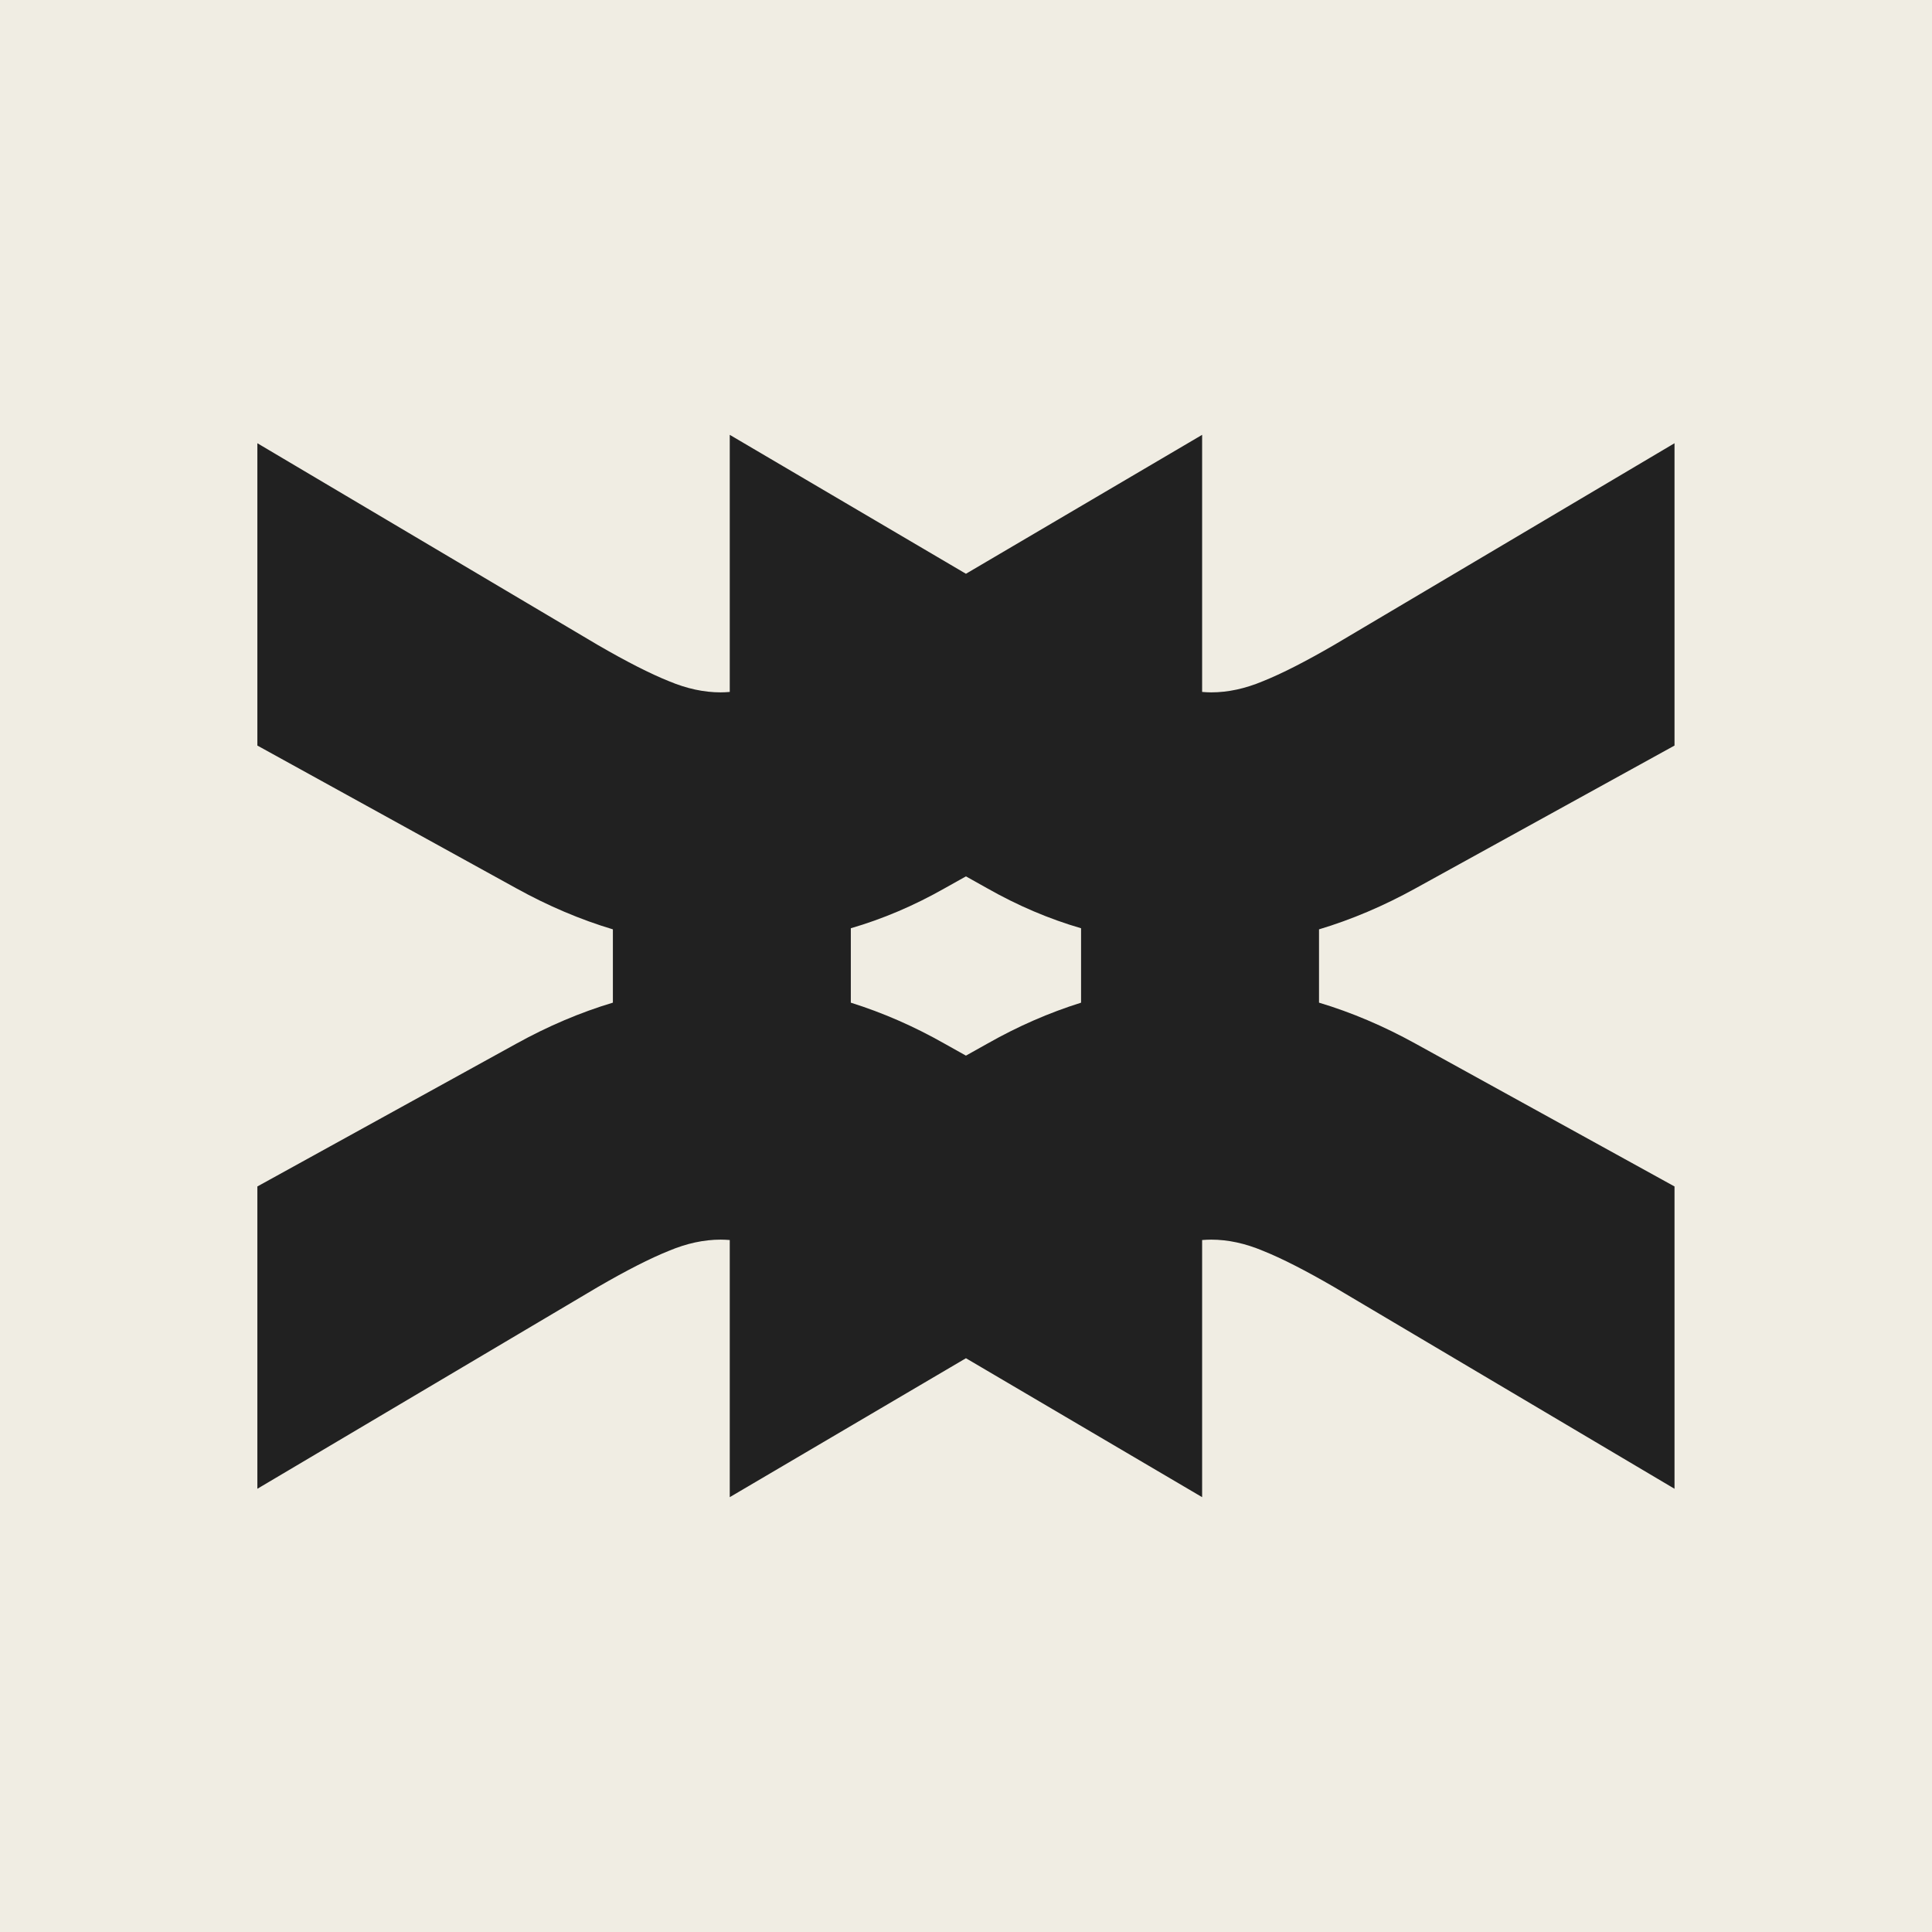 <svg width="128" height="128" viewBox="0 0 128 128" fill="none" xmlns="http://www.w3.org/2000/svg">
<rect width="128" height="128" fill="#F0EDE3"/>
<path d="M34.206 58.853C36.326 60.025 38.46 60.929 40.605 61.572L40.605 66.428C38.46 67.071 36.326 67.975 34.206 69.147L17.051 78.606L17.051 98.635L39.585 85.282C41.501 84.17 43.078 83.366 44.315 82.871C45.489 82.377 46.633 82.129 47.745 82.129C47.943 82.129 48.144 82.14 48.348 82.155L48.348 99.191L63.996 89.986L79.644 99.191L79.644 82.155C79.849 82.14 80.05 82.129 80.247 82.129C81.36 82.129 82.503 82.377 83.678 82.871C84.914 83.366 86.491 84.17 88.407 85.282L110.941 98.635L110.941 78.606L93.786 69.147C91.666 67.975 89.533 67.071 87.388 66.428L87.388 61.572C89.533 60.929 91.666 60.025 93.786 58.853L110.941 49.395L110.941 29.365L88.407 42.719C86.491 43.831 84.914 44.634 83.678 45.129C82.503 45.623 81.36 45.871 80.247 45.871C80.05 45.871 79.849 45.859 79.644 45.842L79.644 28.809L63.996 38.014L48.348 28.809L48.348 45.842C48.144 45.859 47.943 45.871 47.745 45.871C46.633 45.871 45.489 45.623 44.315 45.129C43.078 44.634 41.501 43.831 39.585 42.719L17.051 29.365L17.051 49.395L34.206 58.853ZM56.369 61.499C58.488 60.883 60.56 60.001 62.582 58.853L63.996 58.062L65.41 58.853C67.433 60.001 69.504 60.883 71.623 61.499L71.623 66.43C69.504 67.094 67.433 67.999 65.41 69.147L63.996 69.938L62.582 69.147C60.56 67.999 58.488 67.094 56.369 66.43L56.369 61.499Z" fill="#212121"/>
</svg>
